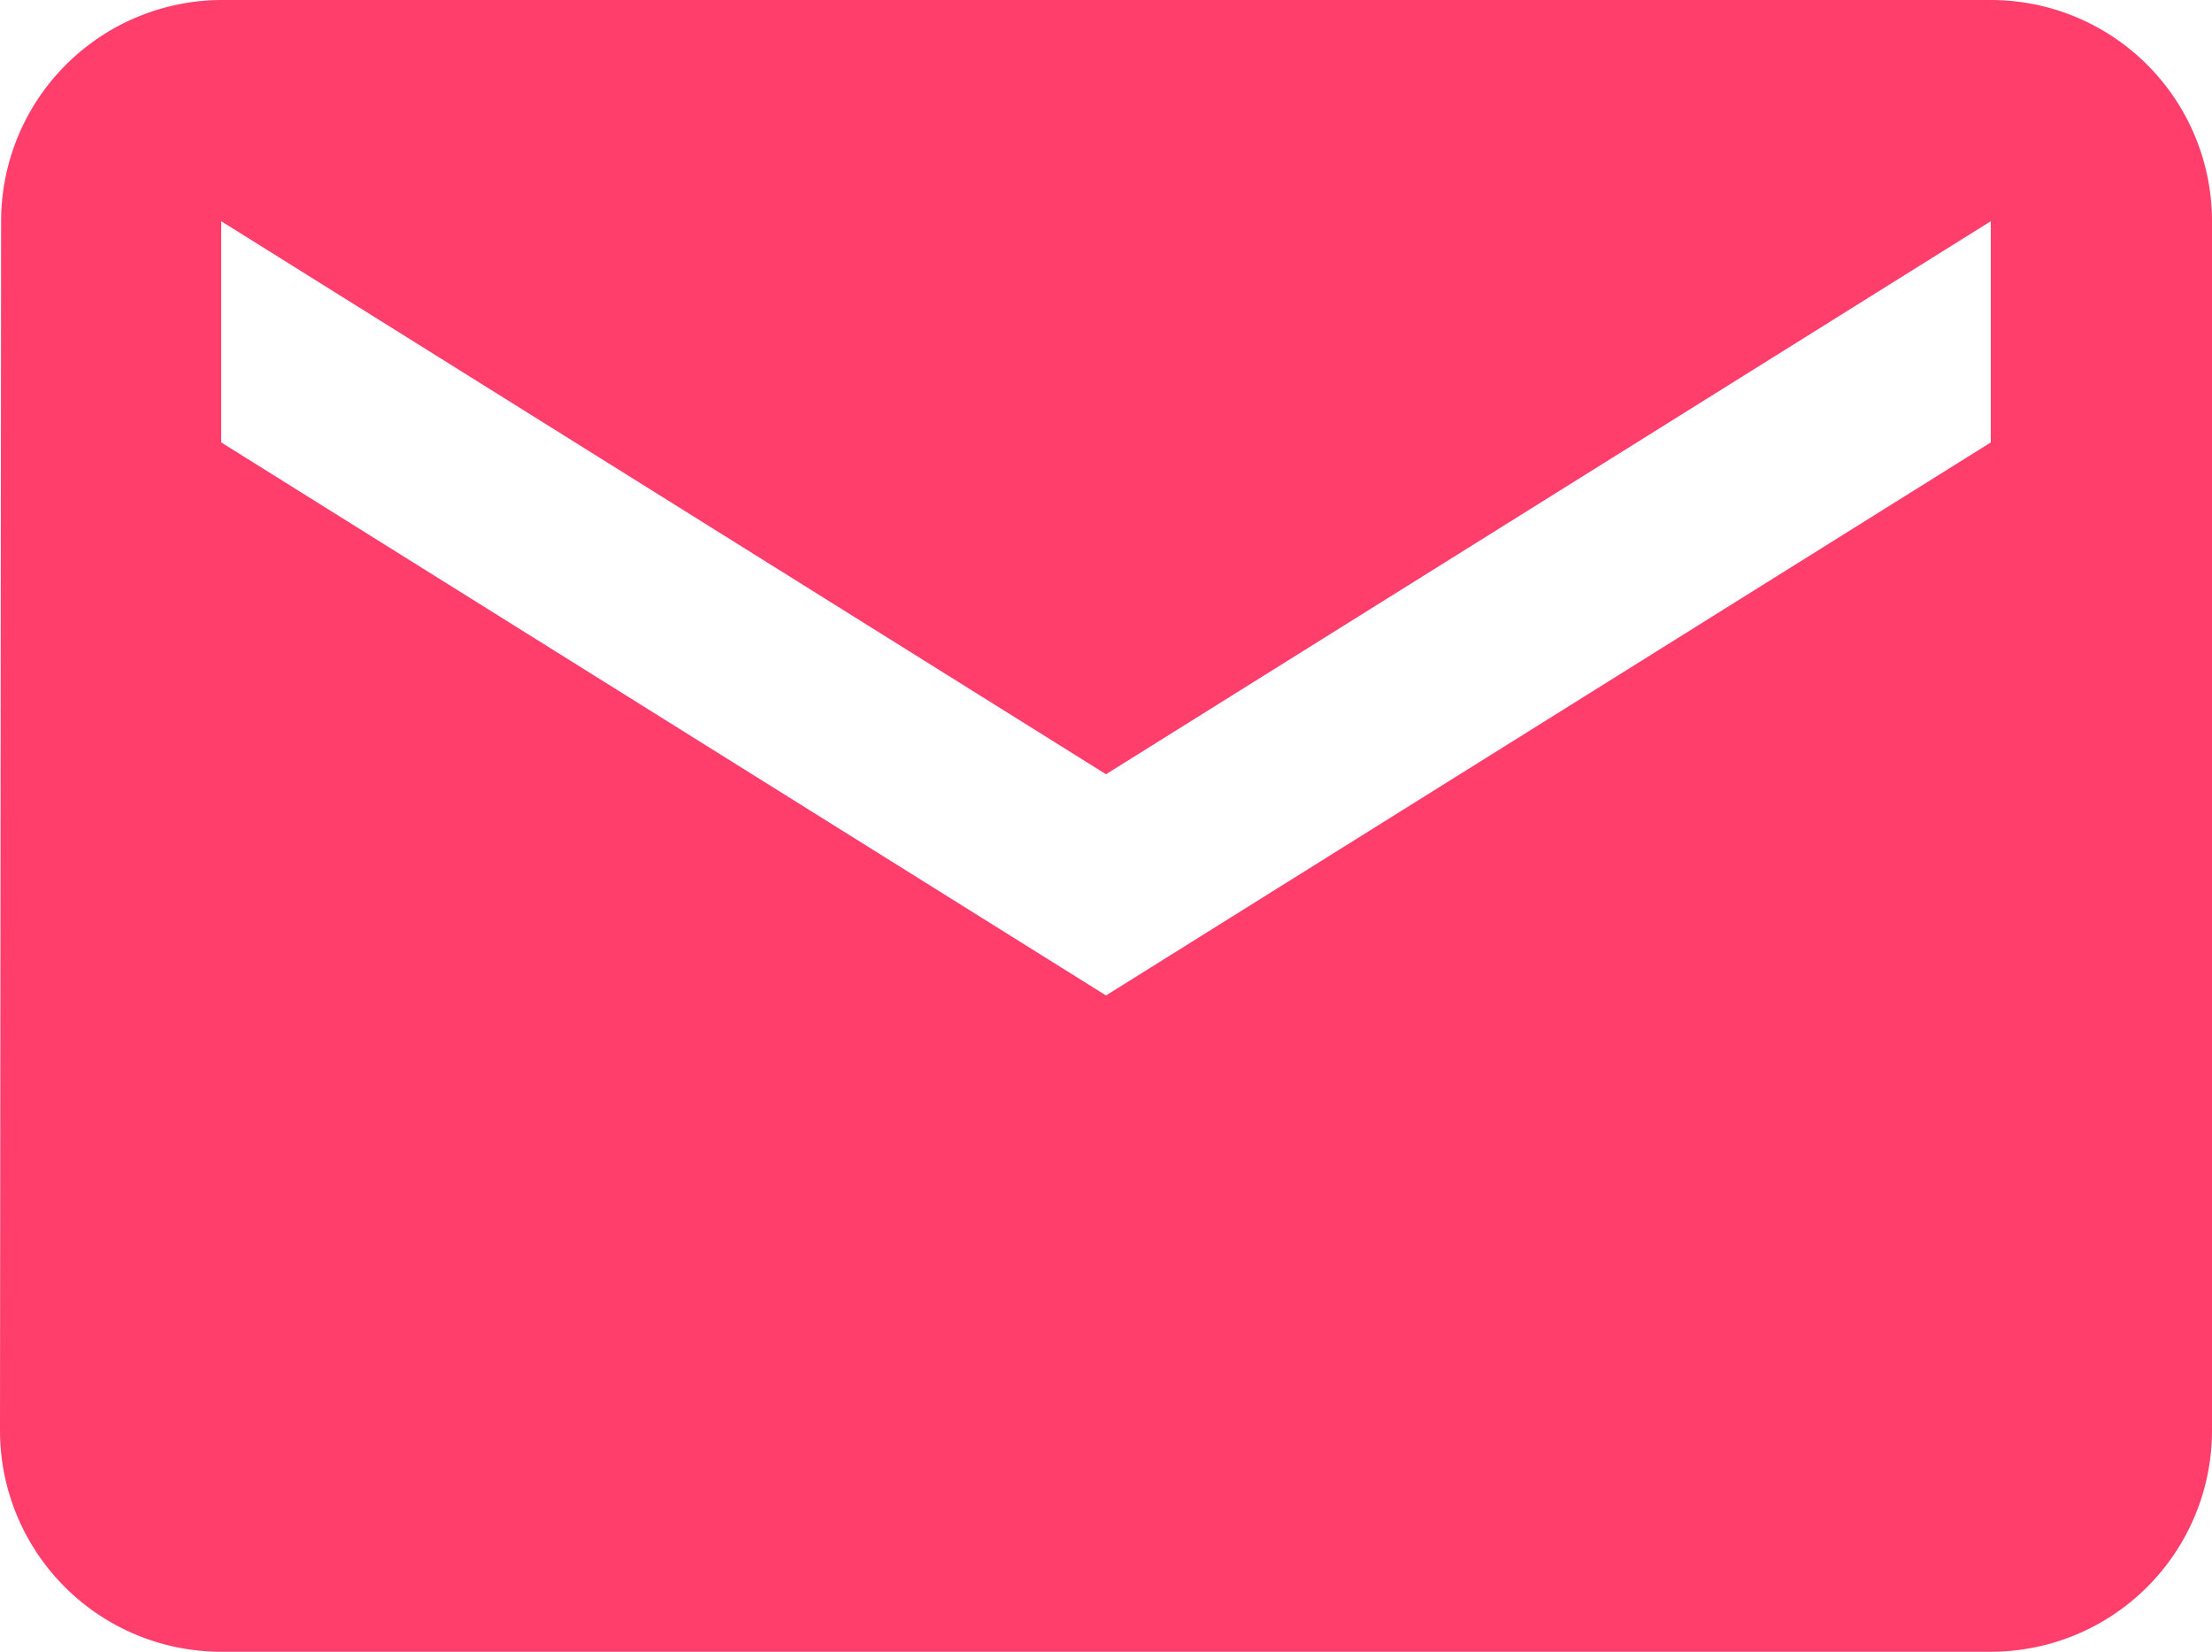 <svg xmlns="http://www.w3.org/2000/svg" width="16" height="11.947" viewBox="0 0 16 11.947"><defs><style>.a{fill:#ff3e6c;}</style></defs><path class="a" d="M17.4,6H4.6A1.6,1.6,0,0,0,3.008,7.6L3,16.347a1.6,1.6,0,0,0,1.6,1.6H17.4a1.6,1.6,0,0,0,1.6-1.6V7.6A1.6,1.6,0,0,0,17.4,6Zm0,3.2-6.4,4-6.4-4V7.6l6.4,4,6.4-4Z" transform="translate(-3 -6)"/></svg>